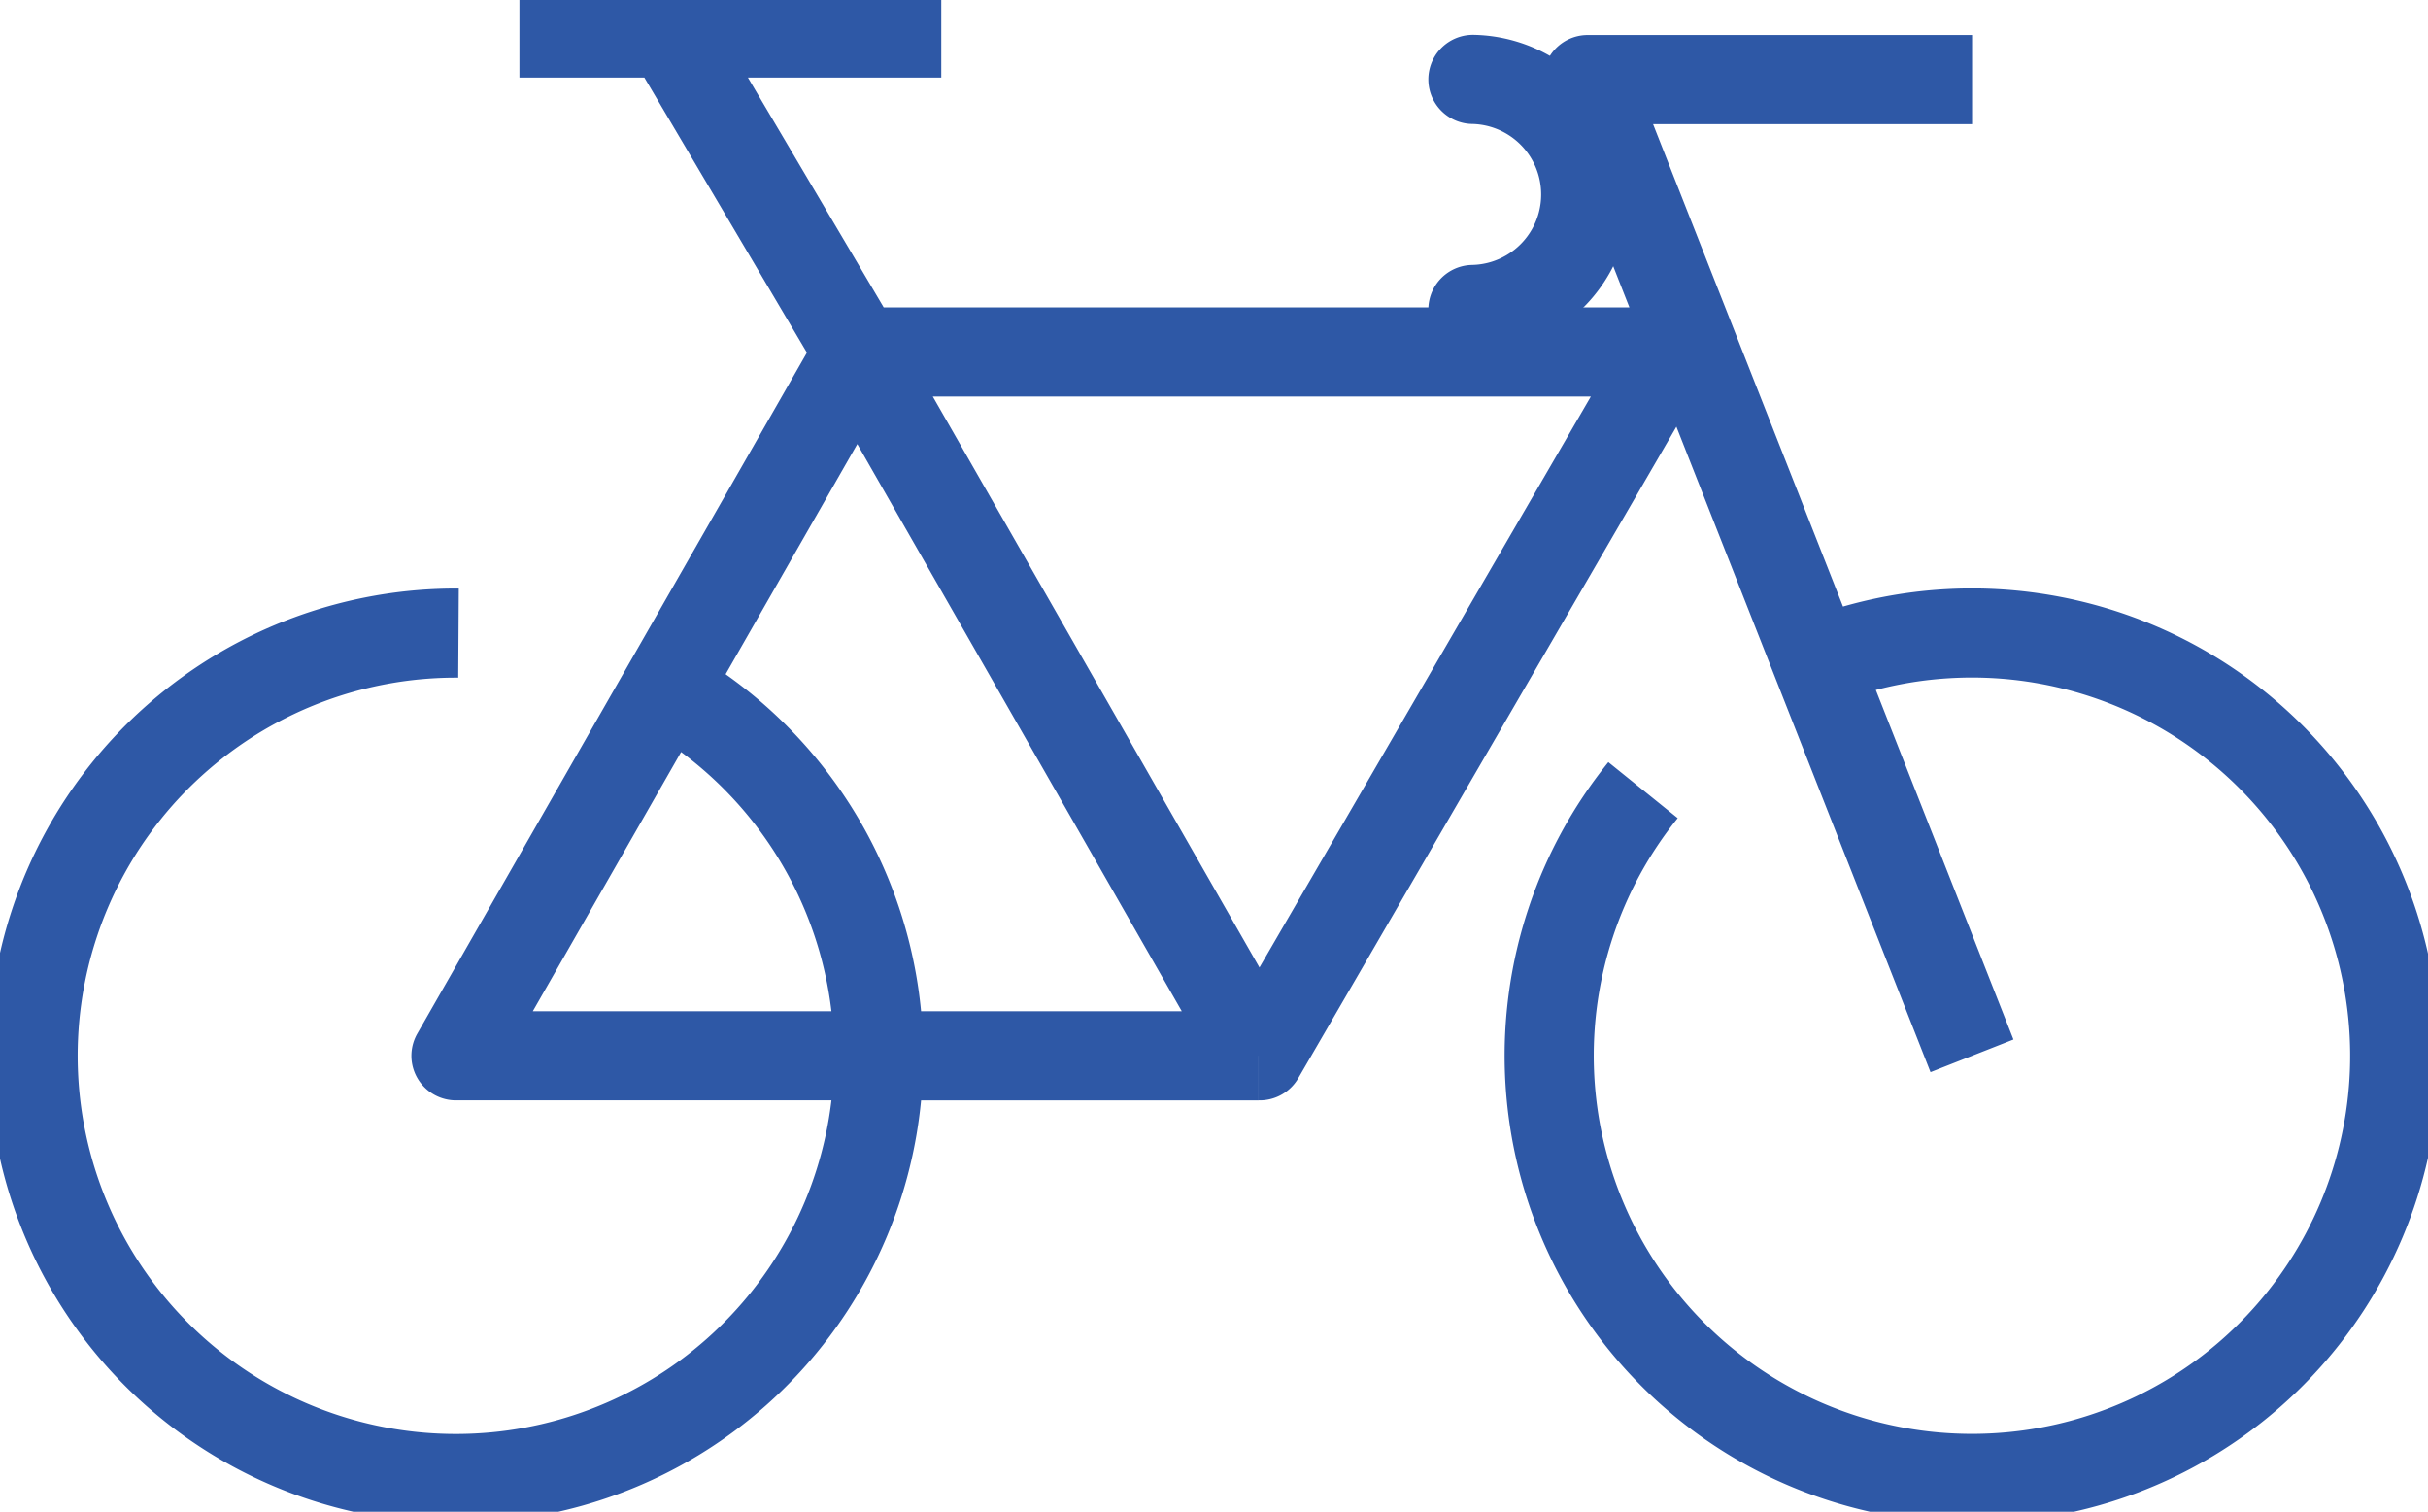 <svg id="Groupe_17" data-name="Groupe 17" xmlns="http://www.w3.org/2000/svg" xmlns:xlink="http://www.w3.org/1999/xlink" width="54.479" height="33.924" viewBox="0 0 54.479 33.924">
  <defs>
    <clipPath id="clip-path">
      <rect id="Rectangle_59" data-name="Rectangle 59" width="54.479" height="33.924" fill="none" stroke="#2e58a6" stroke-width="2"/>
    </clipPath>
  </defs>
  <g id="Groupe_16" data-name="Groupe 16" transform="translate(0 0)" clip-path="url(#clip-path)">
    <path id="Tracé_11" data-name="Tracé 11" d="M9.922,13.841a9.486,9.486,0,1,0,4.7,1.28M36.5,17.365a9.486,9.486,0,1,0,3.933-2.878M18.84,7.532l.03.053m0,0,9.005,15.741M36.768,8.045,27.9,23.326h-.024M18.87,7.585,9.865,23.326h9.167M18.87,7.585l.03-.053m.132,15.795h8.843m16.006,0L35.257,1.42h8.626M11.289.375H15.8m0,0h4.954m16.31,7.157H18.9M14.663.375l4.229,7.157H18.9" transform="translate(0.366 0.366)" fill="none" stroke="#2e58a6" stroke-linejoin="round" stroke-width="2"/>
    <path id="Tracé_12" data-name="Tracé 12" d="M16.731.9a2.582,2.582,0,0,1,0,5.163" transform="translate(16.318 0.882)" fill="none" stroke="#2e58a6" stroke-linecap="round" stroke-linejoin="round" stroke-width="2"/>
  </g>
</svg>
